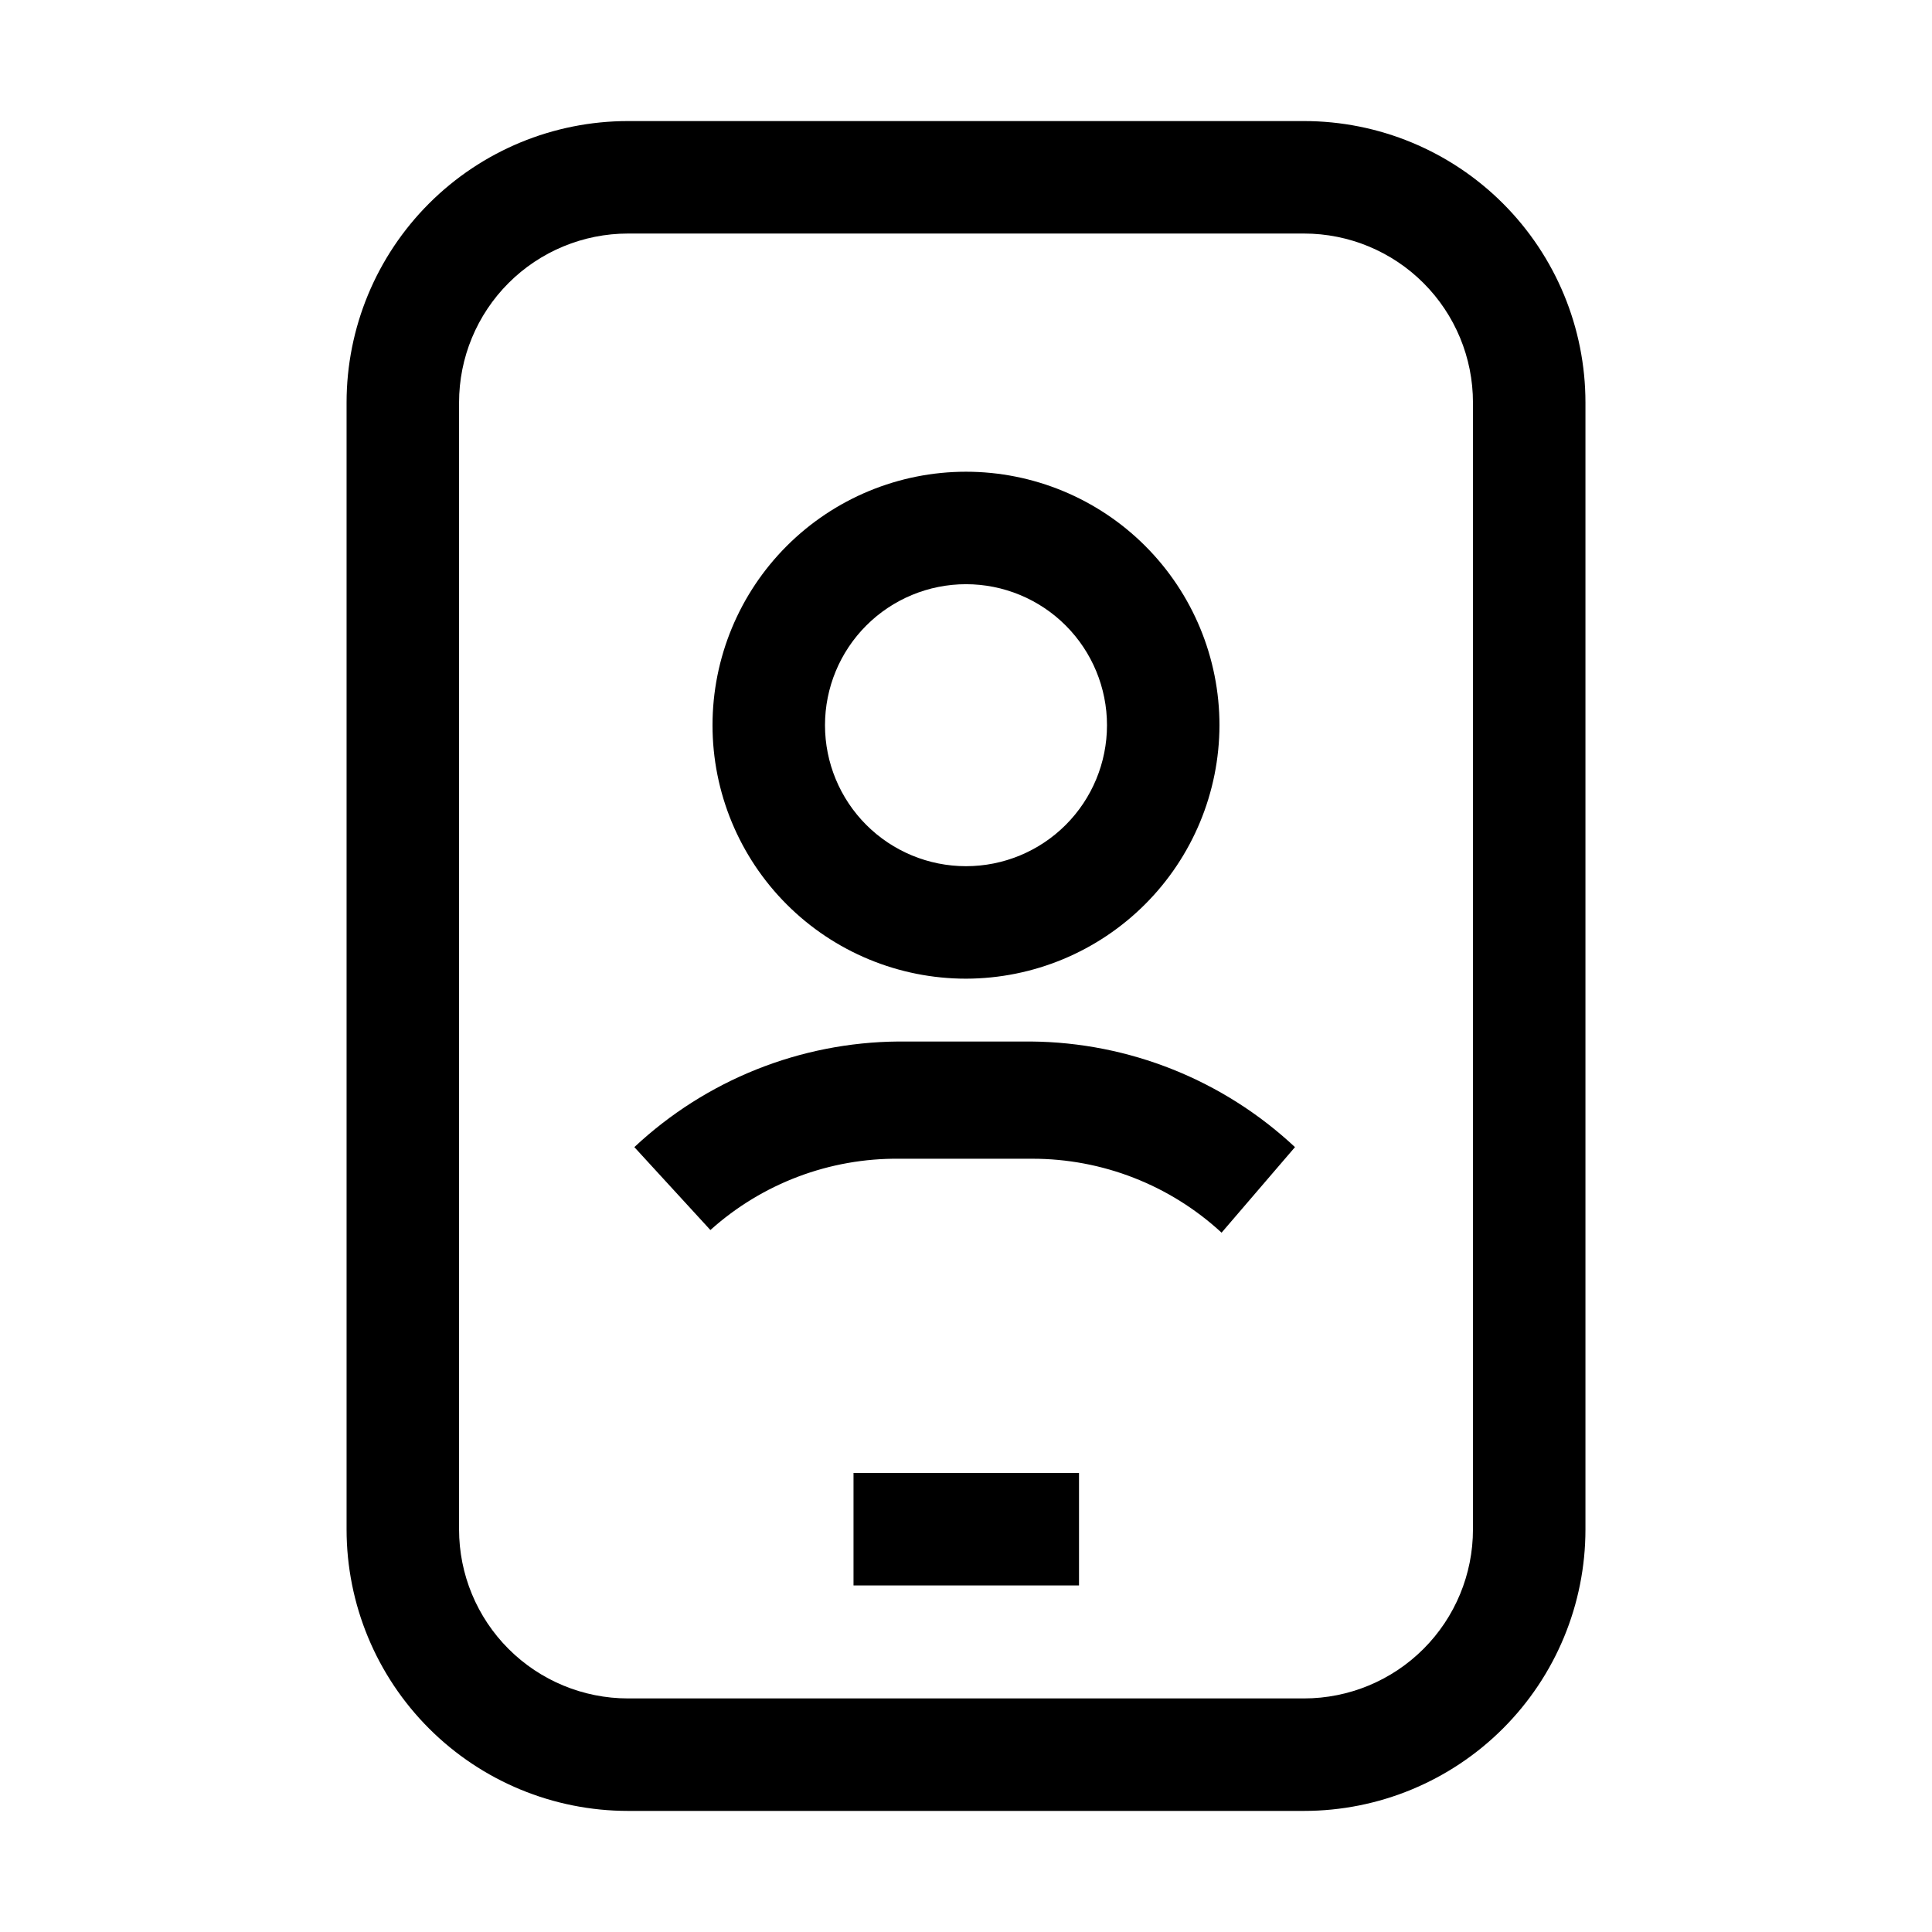 <?xml version="1.0" encoding="UTF-8"?>
<!-- Uploaded to: ICON Repo, www.svgrepo.com, Generator: ICON Repo Mixer Tools -->
<svg fill="#000000" width="800px" height="800px" version="1.1" viewBox="144 144 512 512" xmlns="http://www.w3.org/2000/svg">
 <g>
  <path d="m400 403.36c-17.816 0-34.902-7.074-47.5-19.672s-19.676-29.684-19.676-47.5 7.078-34.902 19.676-47.5 29.684-19.676 47.5-19.676c17.812 0 34.902 7.078 47.5 19.676s19.672 29.684 19.672 47.5c-0.035 17.805-7.125 34.867-19.715 47.457-12.59 12.59-29.652 19.68-47.457 19.715zm0-104.54c-9.91 0-19.414 3.938-26.422 10.945-7.008 7.008-10.945 16.512-10.945 26.422s3.938 19.414 10.945 26.422c7.008 7.008 16.512 10.941 26.422 10.941s19.414-3.934 26.422-10.941c7.004-7.008 10.941-16.512 10.941-26.422s-3.938-19.414-10.941-26.422c-7.008-7.008-16.512-10.945-26.422-10.945z"/>
  <path d="m467.73 470.67c-13.684-12.625-31.625-19.625-50.242-19.594h-35.129c-18.477-0.199-36.355 6.543-50.098 18.895l-20.152-21.973c18.98-17.785 43.961-27.777 69.973-27.988h35.125c26.012 0.223 50.984 10.215 69.977 27.988z"/>
  <path d="m489.57 623.91h-179.13c-19.785 0-38.758-7.859-52.746-21.848-13.988-13.988-21.848-32.961-21.848-52.746v-298.64c0-19.785 7.859-38.758 21.848-52.746 13.988-13.988 32.961-21.848 52.746-21.848h179.13c19.781 0 38.754 7.859 52.742 21.848 13.988 13.988 21.848 32.961 21.848 52.746v298.64c0 19.785-7.859 38.758-21.848 52.746-13.988 13.988-32.961 21.848-52.742 21.848zm-179.13-418.02c-11.879 0-23.27 4.719-31.668 13.117-8.398 8.398-13.117 19.789-13.117 31.668v298.64c0 11.879 4.719 23.27 13.117 31.668 8.398 8.398 19.789 13.117 31.668 13.117h179.13c11.875 0 23.266-4.719 31.664-13.117 8.398-8.398 13.117-19.789 13.117-31.668v-298.64c0-11.879-4.719-23.27-13.117-31.668-8.398-8.398-19.789-13.117-31.664-13.117z"/>
  <path d="m370.19 534.35h59.758v29.809h-59.758z"/>
 </g>
</svg>